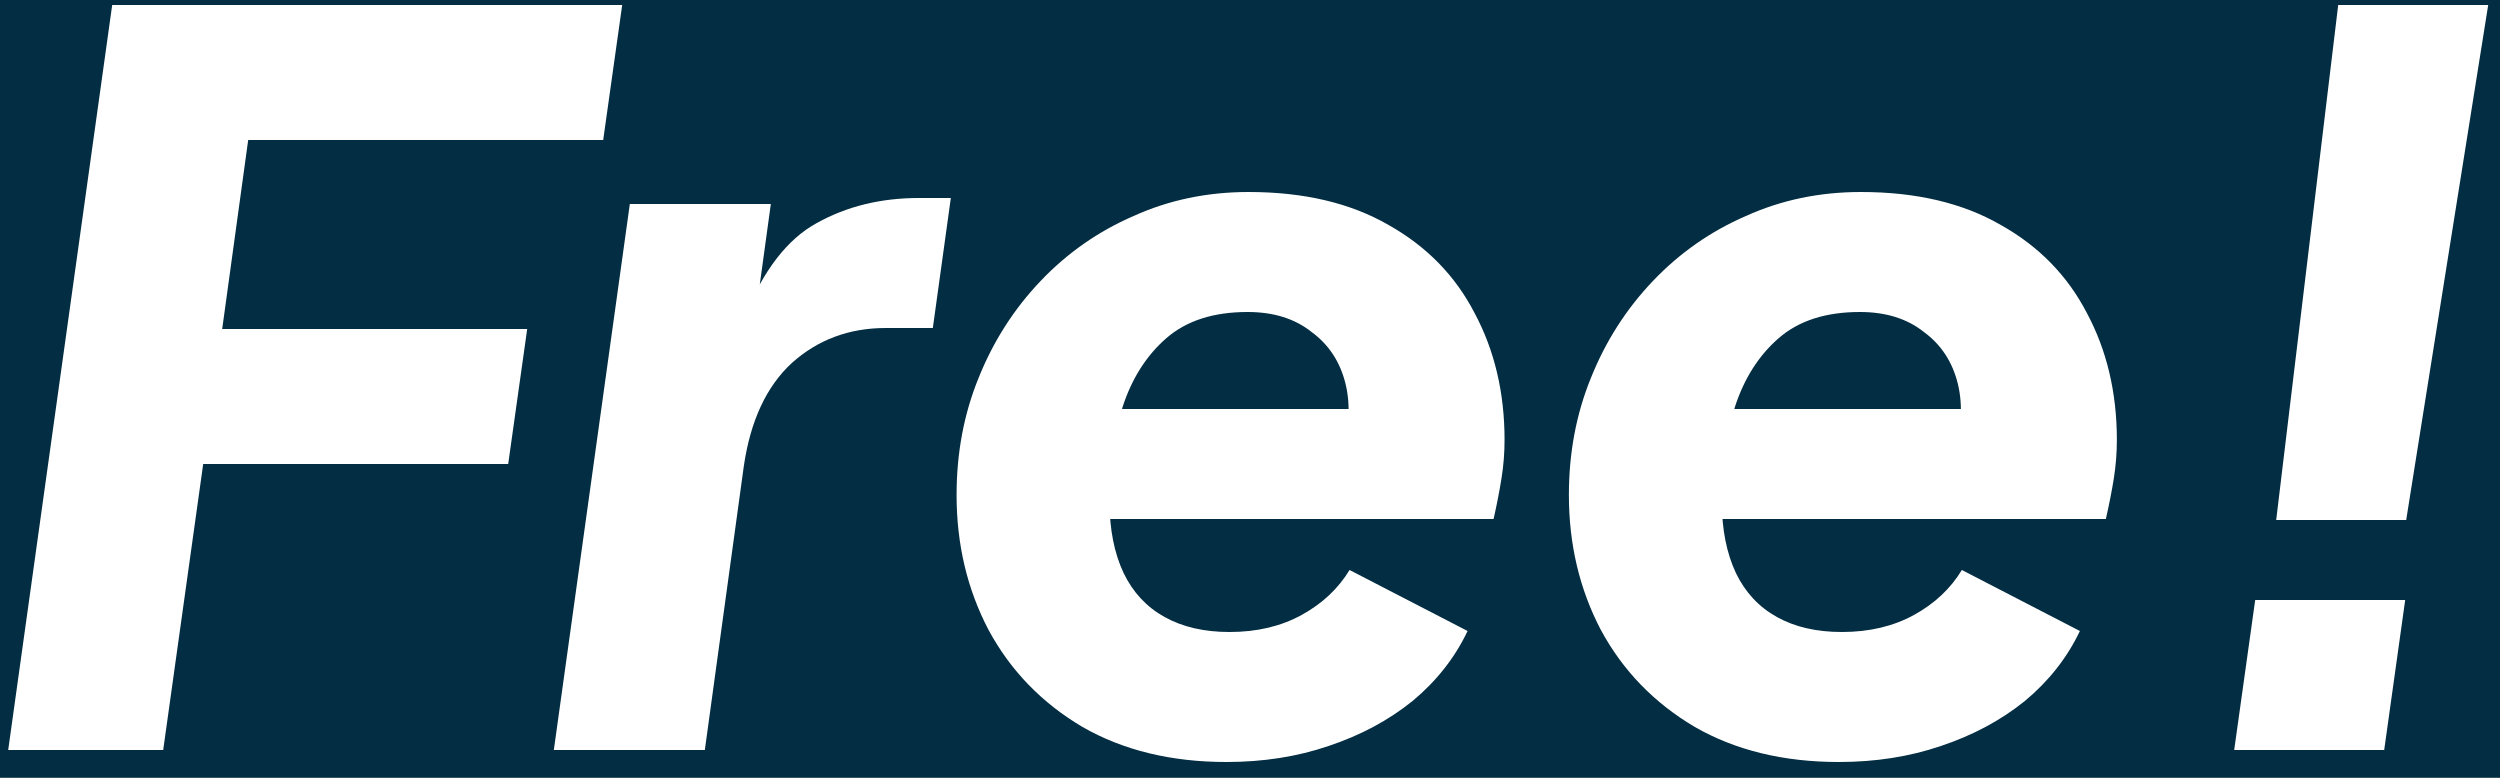 <svg width="90" height="28" viewBox="0 0 90 28" fill="none" xmlns="http://www.w3.org/2000/svg">
<rect width="90" height="28" fill="#515151"/>
<g id="Programm landing page_servicenow" clip-path="url(#clip0_1_3)">
<rect width="1440" height="9643" transform="translate(-94 -936)" fill="white"/>
<g id="Keypoints">
<rect width="1440" height="486" transform="translate(-94 -96)" fill="white"/>
<g id="Keypoint-1">
<g clip-path="url(#clip1_1_3)">
<rect x="-38" y="-43" width="309.5" height="380" rx="30" fill="#032D42"/>
<g id="Free!">
<path id="Vector" d="M81.943 18.72L84.175 0.18H89.575L86.623 18.72H81.943ZM80.431 27L81.187 21.6H86.587L85.831 27H80.431Z" fill="white"/>
<path id="Vector_2" d="M66.2 27.432C64.207 27.432 62.48 27.012 61.016 26.172C59.551 25.308 58.423 24.144 57.632 22.68C56.864 21.216 56.48 19.596 56.48 17.82C56.48 16.308 56.743 14.904 57.272 13.608C57.8 12.288 58.544 11.124 59.504 10.116C60.464 9.108 61.58 8.328 62.852 7.776C64.124 7.2 65.504 6.912 66.992 6.912C68.984 6.912 70.663 7.308 72.031 8.1C73.4 8.868 74.431 9.924 75.127 11.268C75.847 12.612 76.207 14.136 76.207 15.84C76.207 16.296 76.171 16.752 76.1 17.208C76.028 17.664 75.931 18.156 75.811 18.684H61.051L61.34 14.724H73.004L70.303 16.524C70.615 15.516 70.675 14.616 70.484 13.824C70.291 13.032 69.883 12.408 69.26 11.952C68.659 11.472 67.891 11.232 66.956 11.232C65.731 11.232 64.76 11.544 64.04 12.168C63.319 12.792 62.791 13.62 62.456 14.652C62.144 15.684 61.987 16.824 61.987 18.072C61.987 19.056 62.156 19.908 62.492 20.628C62.828 21.324 63.319 21.852 63.968 22.212C64.615 22.572 65.395 22.752 66.308 22.752C67.291 22.752 68.156 22.548 68.9 22.14C69.644 21.732 70.219 21.192 70.627 20.52L74.876 22.716C74.419 23.676 73.76 24.516 72.895 25.236C72.031 25.932 71.023 26.472 69.871 26.856C68.743 27.24 67.519 27.432 66.2 27.432Z" fill="white"/>
<path id="Vector_3" d="M44.157 27.432C42.164 27.432 40.437 27.012 38.972 26.172C37.508 25.308 36.38 24.144 35.589 22.68C34.821 21.216 34.437 19.596 34.437 17.82C34.437 16.308 34.7 14.904 35.228 13.608C35.757 12.288 36.501 11.124 37.461 10.116C38.42 9.108 39.536 8.328 40.809 7.776C42.081 7.2 43.461 6.912 44.949 6.912C46.941 6.912 48.62 7.308 49.989 8.1C51.356 8.868 52.389 9.924 53.084 11.268C53.804 12.612 54.164 14.136 54.164 15.84C54.164 16.296 54.129 16.752 54.056 17.208C53.984 17.664 53.889 18.156 53.769 18.684H39.008L39.297 14.724H50.961L48.261 16.524C48.572 15.516 48.633 14.616 48.441 13.824C48.248 13.032 47.84 12.408 47.217 11.952C46.617 11.472 45.849 11.232 44.913 11.232C43.688 11.232 42.717 11.544 41.996 12.168C41.276 12.792 40.748 13.62 40.413 14.652C40.1 15.684 39.944 16.824 39.944 18.072C39.944 19.056 40.112 19.908 40.449 20.628C40.785 21.324 41.276 21.852 41.925 22.212C42.572 22.572 43.352 22.752 44.264 22.752C45.248 22.752 46.112 22.548 46.856 22.14C47.6 21.732 48.176 21.192 48.584 20.52L52.833 22.716C52.377 23.676 51.717 24.516 50.852 25.236C49.989 25.932 48.98 26.472 47.828 26.856C46.7 27.24 45.477 27.432 44.157 27.432Z" fill="white"/>
<path id="Vector_4" d="M19.938 27L22.674 7.344H27.75L27.102 12.06L26.814 11.376C27.486 9.72 28.35 8.604 29.406 8.028C30.486 7.428 31.71 7.128 33.078 7.128H34.23L33.582 11.808H31.89C30.57 11.808 29.442 12.228 28.506 13.068C27.594 13.908 27.018 15.144 26.778 16.776L25.374 27H19.938Z" fill="white"/>
<path id="Vector_5" d="M0.295 27L4.039 0.18H22.399L21.715 5.04H8.935L7.999 11.844H18.979L18.295 16.704H7.315L5.875 27H0.295Z" fill="white"/>
</g>
</g>
</g>
</g>
</g>
<defs>
<clipPath id="clip0_1_3">
<rect width="1440" height="9643" fill="white" transform="translate(-94 -936)"/>
</clipPath>
<clipPath id="clip1_1_3">
<rect x="-38" y="-43" width="309.5" height="380" rx="30" fill="white"/>
</clipPath>
</defs>
</svg>
